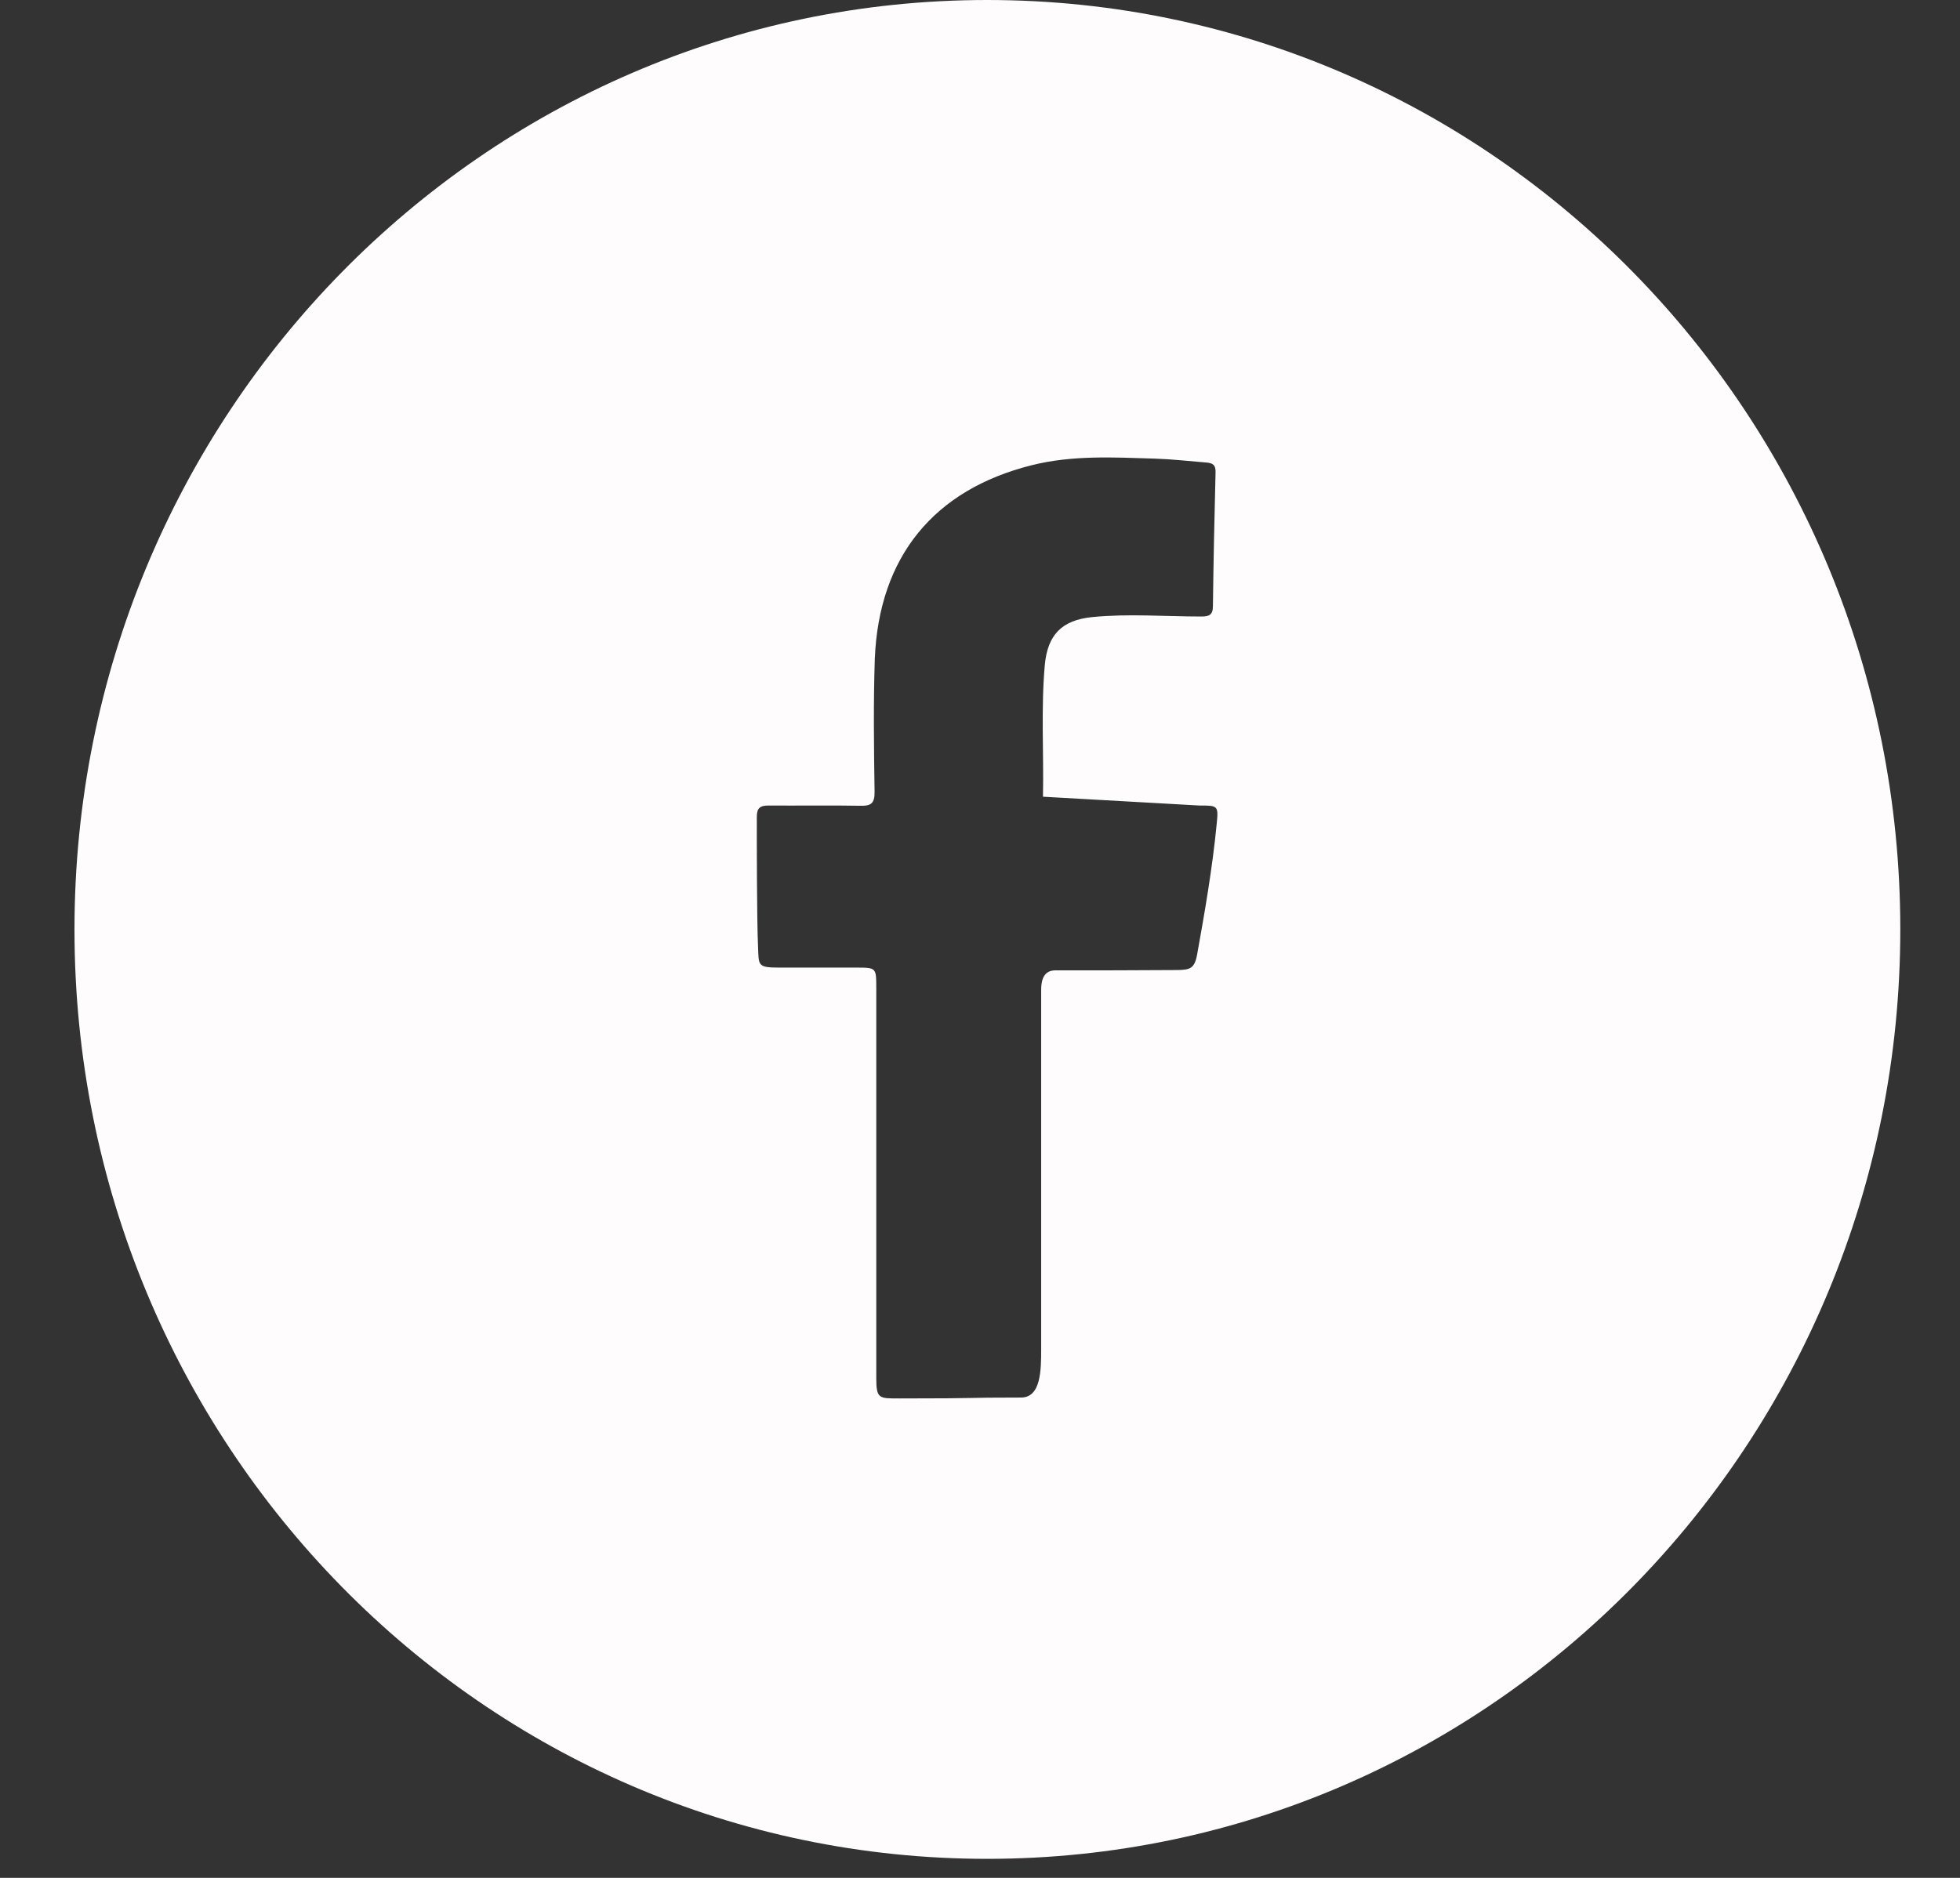 <svg width="24" height="23" viewBox="0 0 24 23" fill="none" xmlns="http://www.w3.org/2000/svg">
<rect x="0" y="0" width="24" height="23" fill="#333333" stroke="none"/>
<path d="M12.088 0C5.915 0 0.912 5.096 0.912 11.385C0.912 17.675 5.915 22.767 12.088 22.767C18.262 22.767 23.269 17.672 23.269 11.382C23.269 5.092 18.265 0 12.088 0ZM14.899 10.084C14.845 10.642 14.75 11.182 14.659 11.689C14.627 11.866 14.569 11.877 14.423 11.881C13.795 11.885 13.523 11.885 12.916 11.885C12.76 11.888 12.749 12.044 12.749 12.125C12.749 13.593 12.749 15.057 12.749 16.525C12.749 16.784 12.746 17.117 12.502 17.117C11.722 17.117 12.088 17.128 11.017 17.128C10.763 17.128 10.73 17.135 10.73 16.877C10.73 15.283 10.73 13.689 10.73 12.095C10.73 11.855 10.727 11.851 10.494 11.851C10.106 11.851 9.935 11.851 9.543 11.851C9.271 11.851 9.292 11.825 9.282 11.592C9.267 11.252 9.267 10.291 9.267 10.01C9.267 9.903 9.3 9.866 9.409 9.866C9.783 9.869 10.16 9.862 10.534 9.869C10.669 9.873 10.712 9.836 10.709 9.695C10.701 9.152 10.694 8.608 10.712 8.068C10.763 6.819 11.435 5.998 12.633 5.698C13.131 5.573 13.635 5.602 14.14 5.617C14.351 5.624 14.54 5.646 14.772 5.665C14.87 5.672 14.888 5.713 14.884 5.798C14.87 6.342 14.859 6.882 14.852 7.425C14.852 7.532 14.805 7.551 14.71 7.551C14.264 7.551 13.82 7.514 13.374 7.558C13.004 7.595 12.826 7.773 12.793 8.15C12.746 8.686 12.782 9.222 12.771 9.758L14.685 9.866C14.91 9.866 14.921 9.866 14.899 10.084Z" fill="#FEFCFC"/>
</svg>
